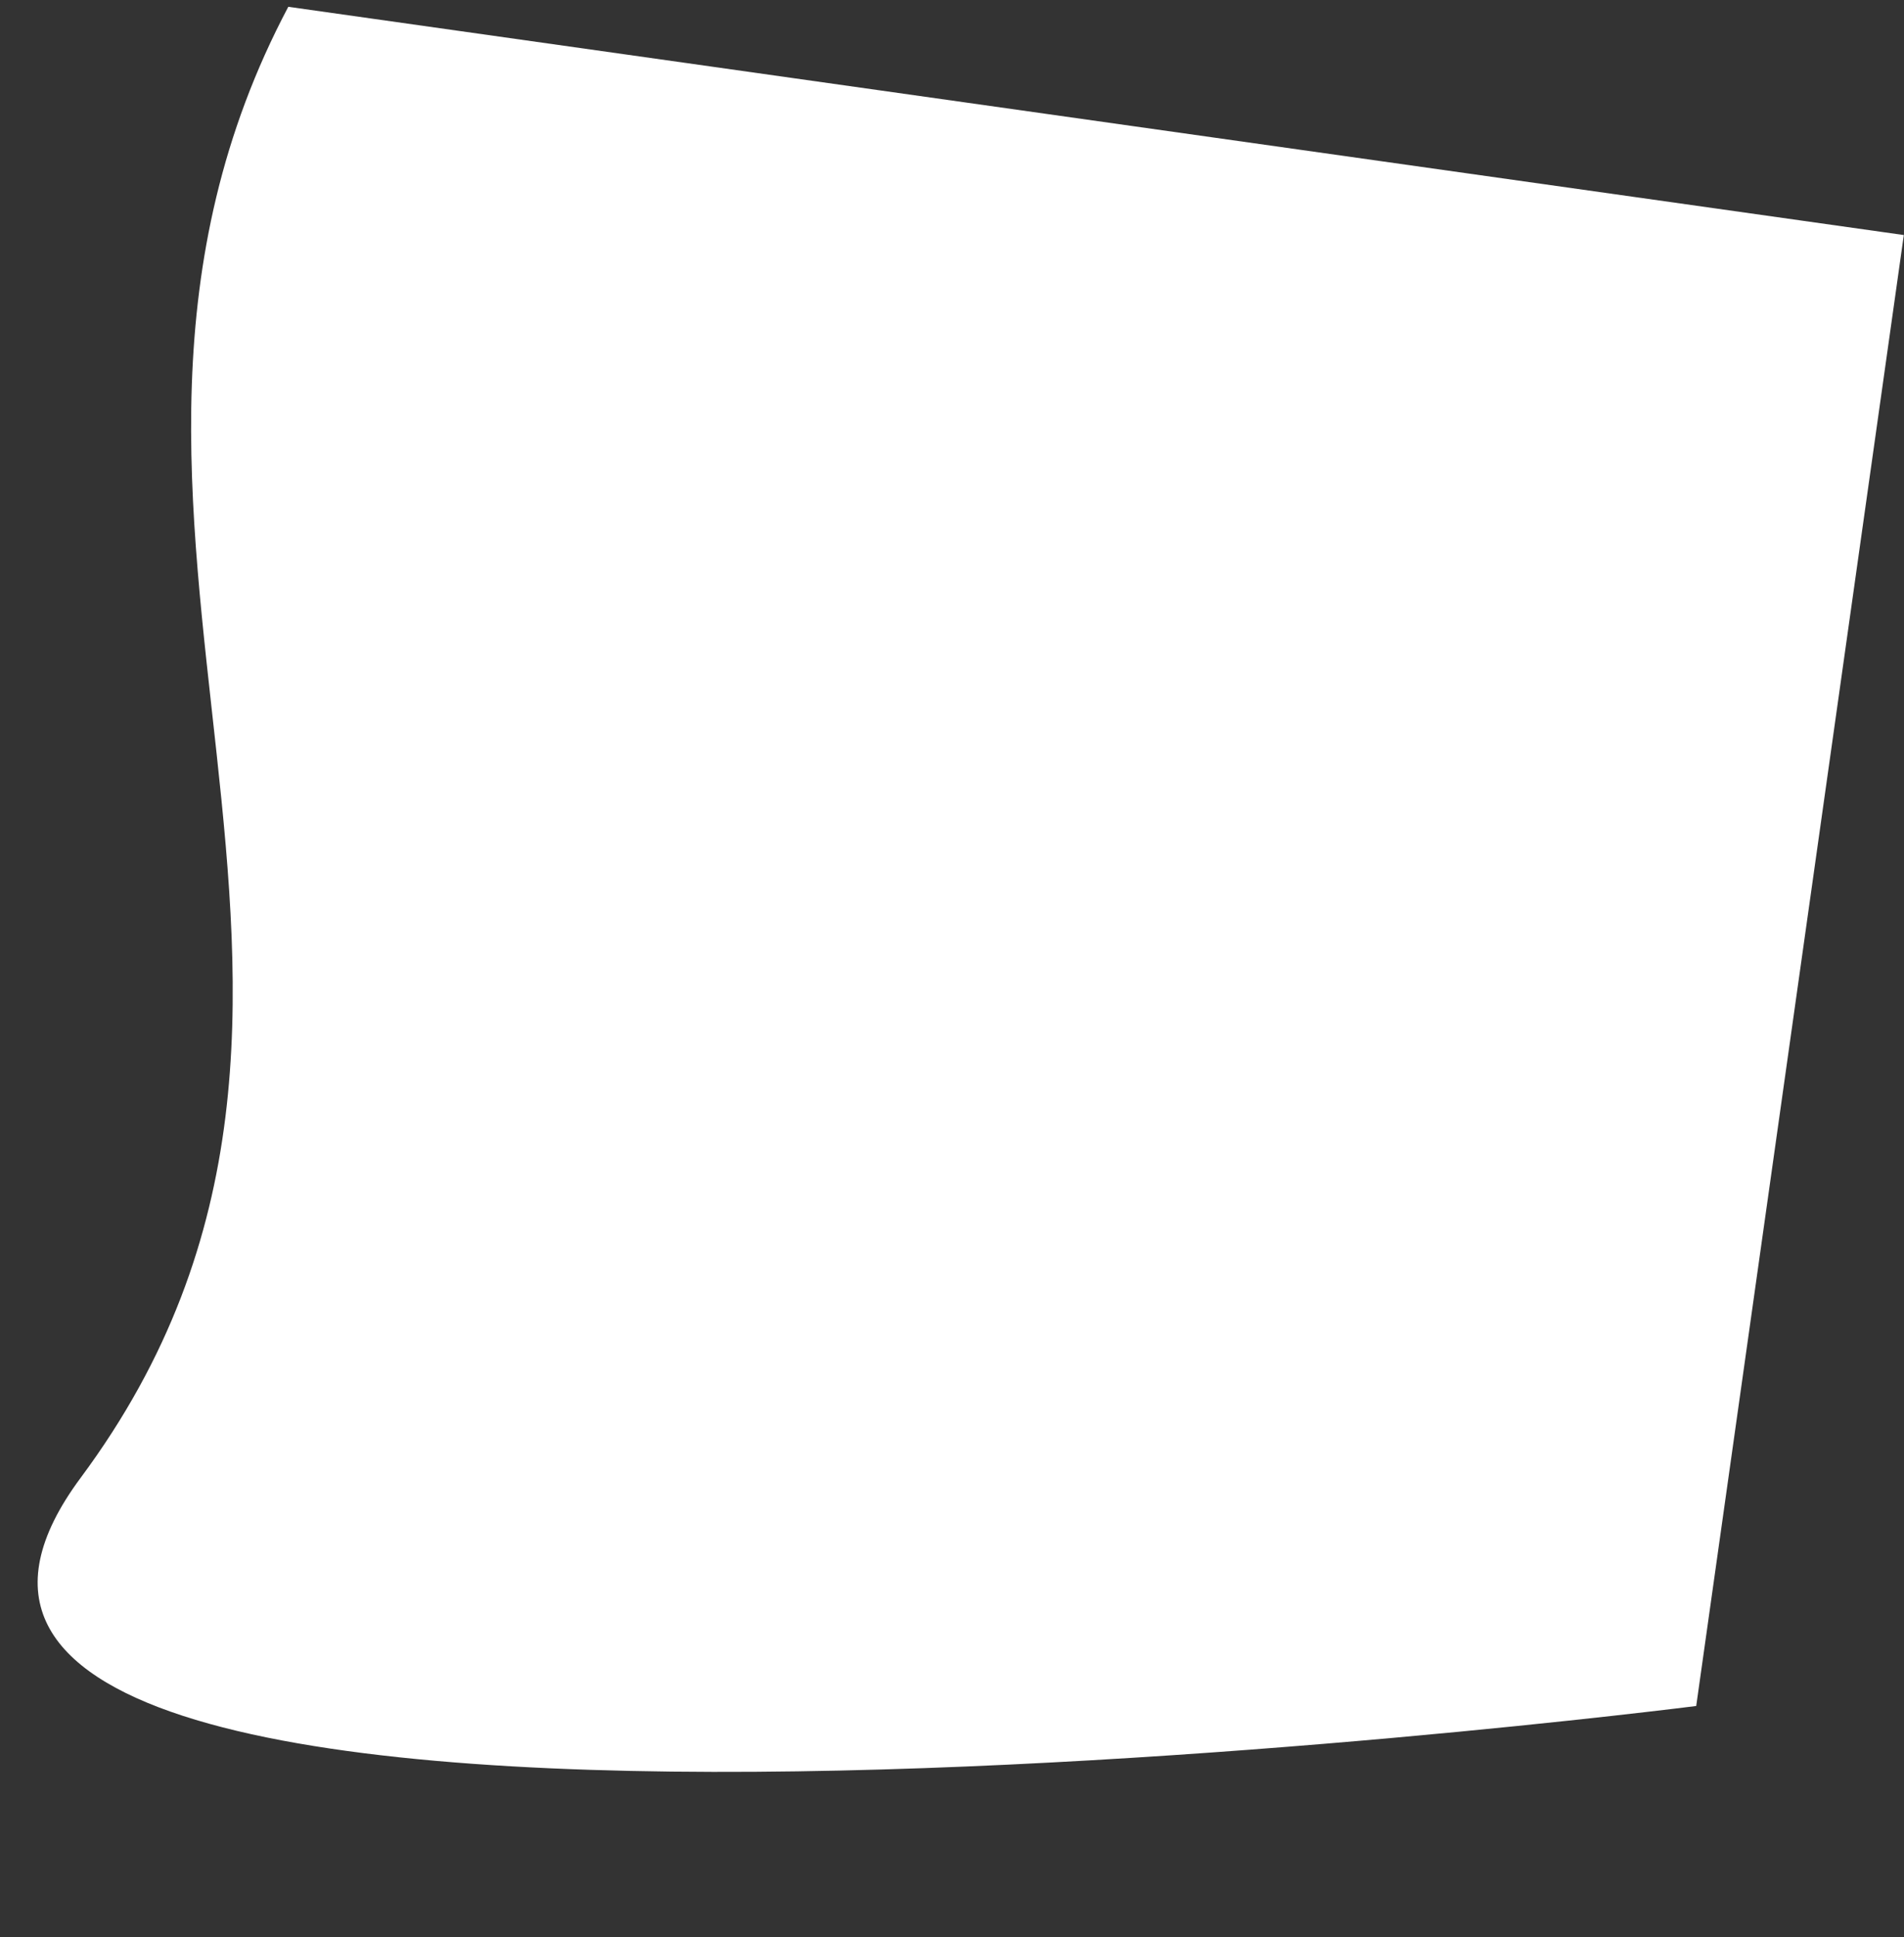 <?xml version="1.0" encoding="UTF-8"?> <svg xmlns="http://www.w3.org/2000/svg" width="3272" height="3327" viewBox="0 0 3272 3327" fill="none"><rect x="0" y="0" width="3272" height="3327" fill="#333333" stroke="none"/><path d="M495.433 11.67L3271.69 403.7L2914.93 2930.2C2914.93 2930.2 -473.494 3362.26 138.671 2538.17C750.836 1714.07 30.579 888.969 495.433 11.67Z" fill="white"></path></svg> 